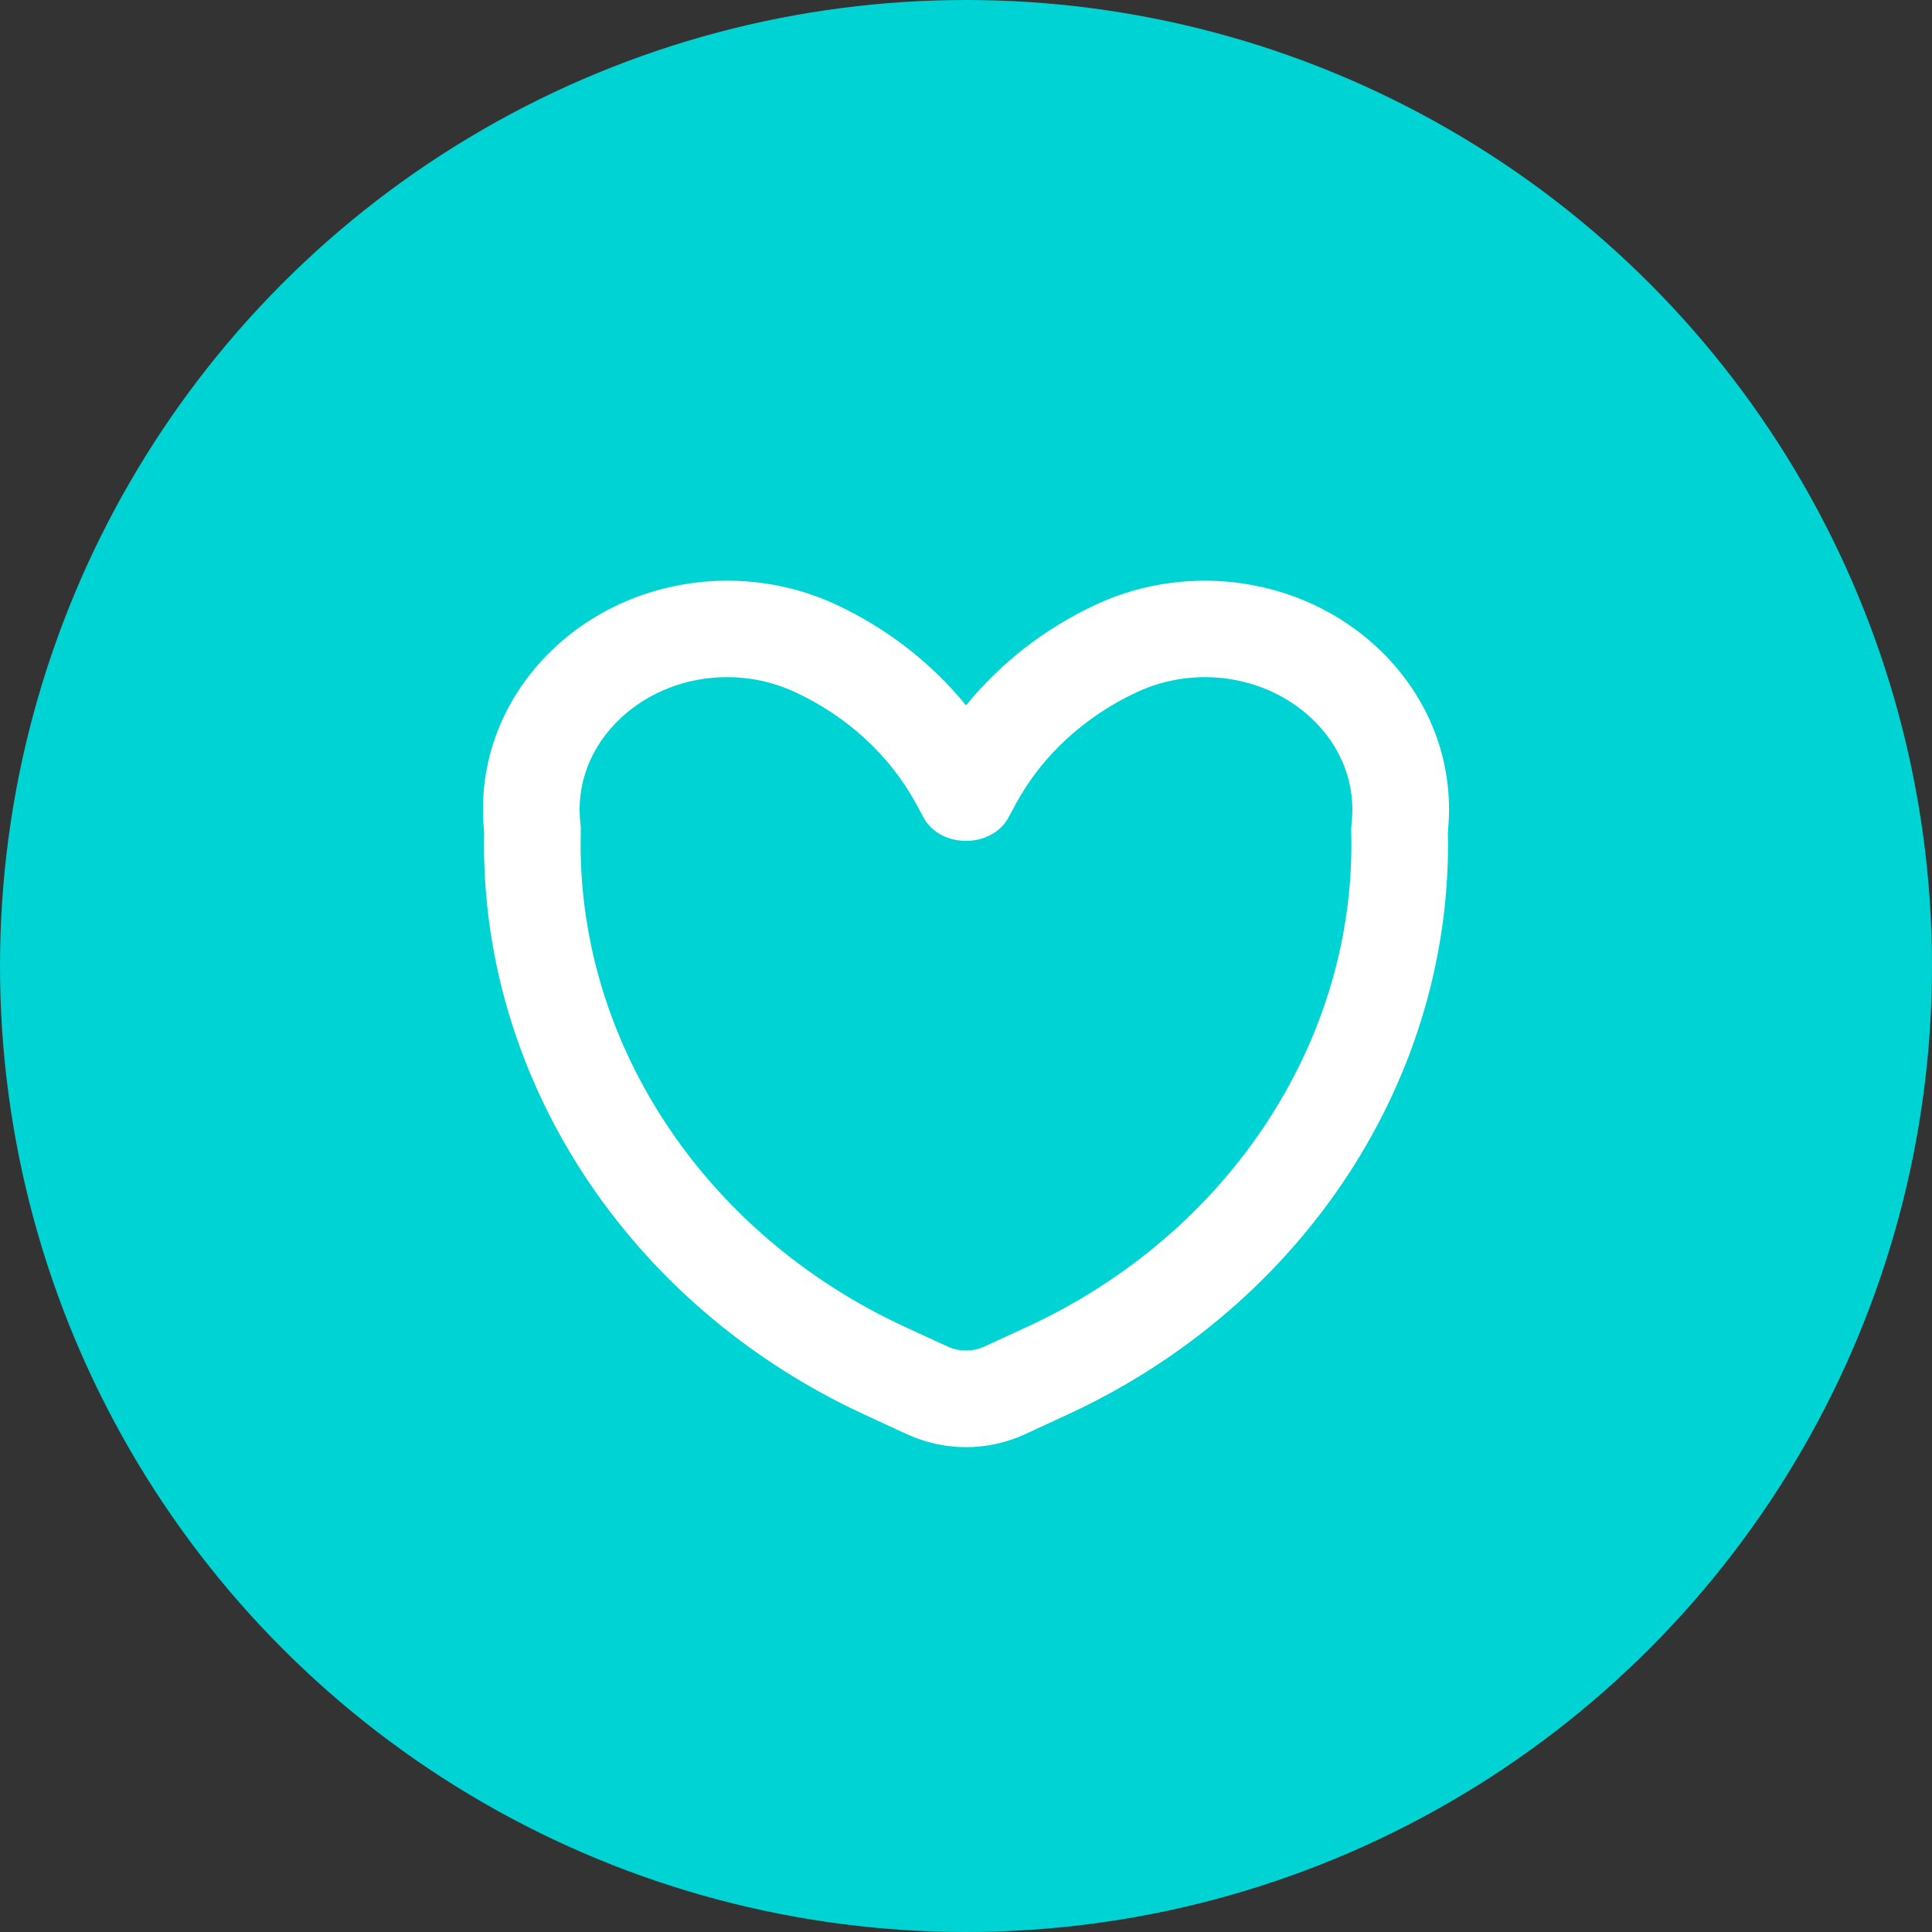 <svg width="80" height="80" viewBox="0 0 80 80" fill="none" xmlns="http://www.w3.org/2000/svg">
<rect x="0" y="0" width="80" height="80" fill="#333333" stroke="none"/>
<circle cx="40" cy="40" r="40" fill="#00D3D3"/>
<path d="M20.047 34.438C19.824 44.596 26.002 54.062 35.815 58.584L37.555 59.387C38.332 59.744 39.166 59.924 40 59.924C40.834 59.924 41.668 59.744 42.446 59.387L44.184 58.584C53.998 54.062 60.176 44.596 59.953 34.438C60.25 31.572 59.17 28.783 56.979 26.766C53.92 23.945 49.281 23.24 45.42 25.017C43.291 26 41.428 27.449 40 29.209C38.571 27.449 36.707 26 34.58 25.017C30.727 23.242 26.084 23.941 23.021 26.765C20.83 28.783 19.75 31.572 20.047 34.438ZM25.733 29.707C26.918 28.613 28.498 28.039 30.105 28.039C31.055 28.039 32.012 28.238 32.904 28.651C35.068 29.648 36.852 31.287 37.924 33.266L38.242 33.852C38.941 35.141 41.059 35.141 41.758 33.852L42.076 33.264C43.148 31.287 44.932 29.649 47.096 28.651C49.5 27.541 52.381 27.969 54.268 29.707C55.543 30.881 56.16 32.486 55.965 34.114C55.953 34.211 55.949 34.309 55.951 34.407C56.19 43.016 50.914 51.08 42.51 54.952L40.77 55.754C40.289 55.977 39.711 55.977 39.231 55.754L37.489 54.952C29.086 51.08 23.811 43.016 24.049 34.406C24.051 34.309 24.047 34.211 24.035 34.113C23.84 32.486 24.457 30.881 25.733 29.707Z" fill="white"/>
</svg>
